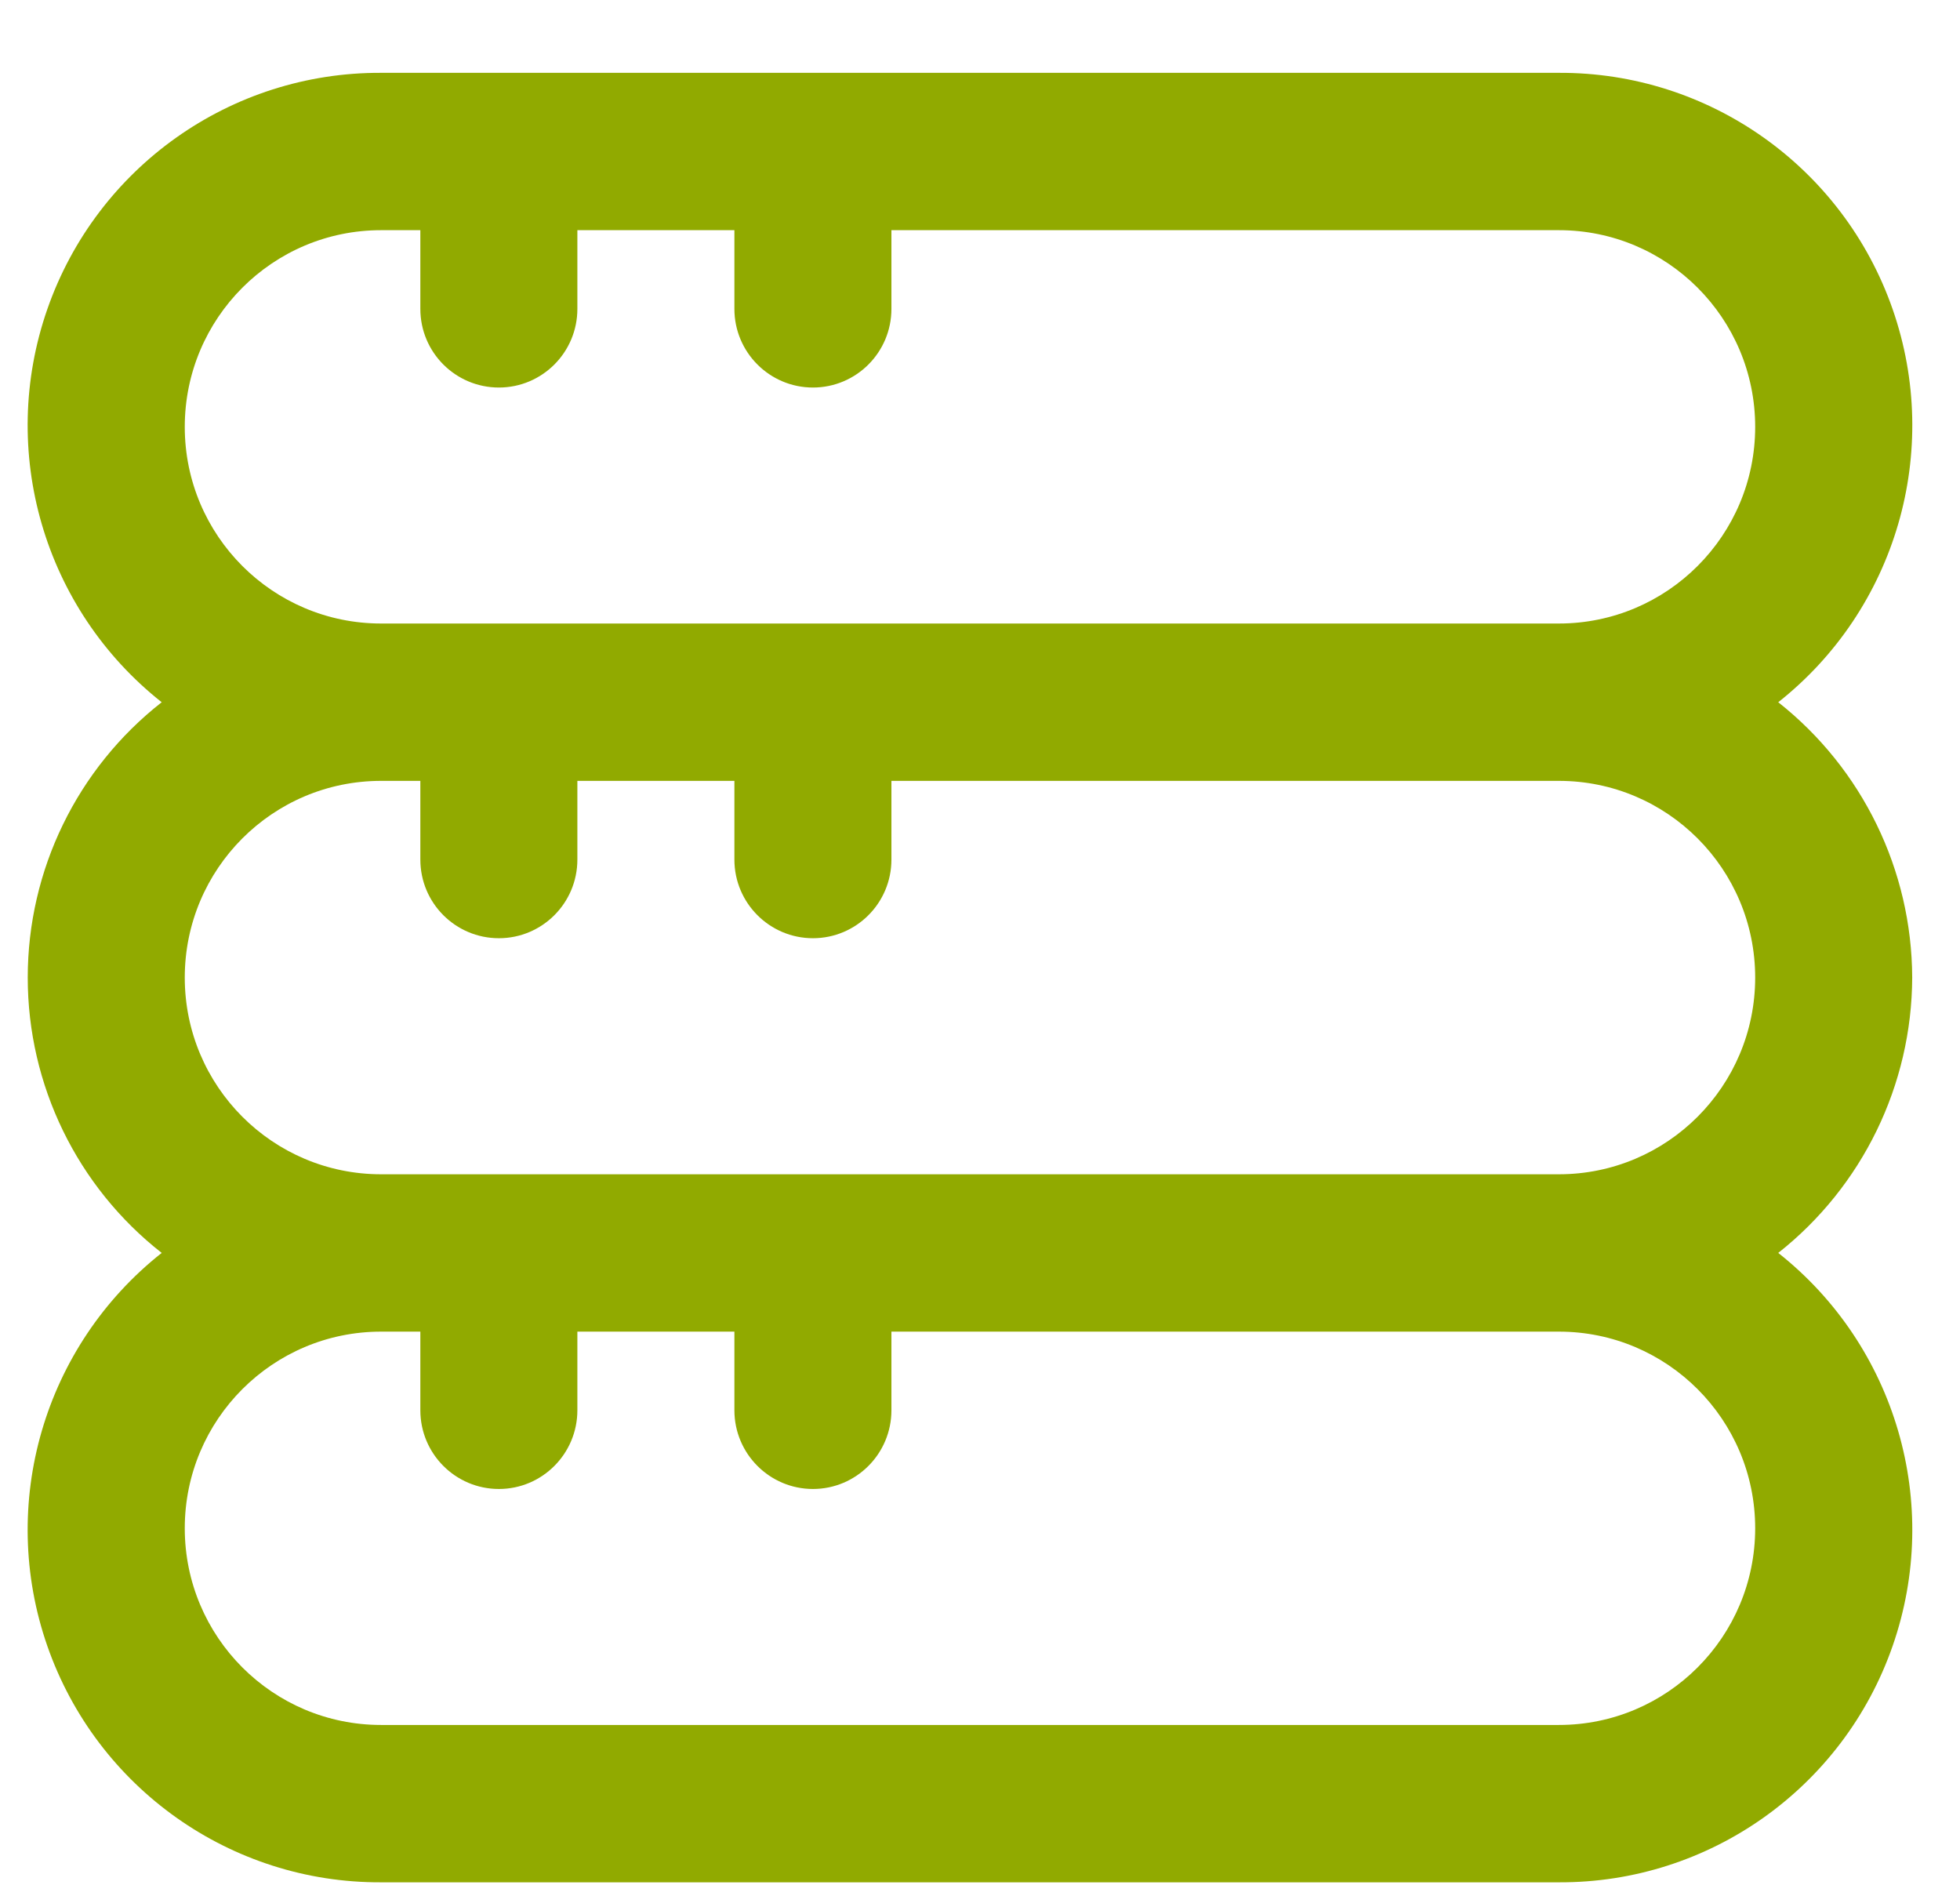 <?xml version="1.0" encoding="UTF-8"?>
<svg width="26px" height="25px" viewBox="0 0 26 25" version="1.1" xmlns="http://www.w3.org/2000/svg" xmlns:xlink="http://www.w3.org/1999/xlink">
    <title>database</title>
    <g id="Page-1" stroke="none" stroke-width="1" fill="none" fill-rule="evenodd">
        <g id="services-final-option-2" transform="translate(-861, -4726)" fill="#91AA00" fill-rule="nonzero">
            <g id="Group-19" transform="translate(0, 1723.966)">
                <g id="Group-11" transform="translate(200, 472)">
                    <g id="Group-38-Copy-5" transform="translate(0, 1985)">
                        <g id="Group-34" transform="translate(620.367, 61)">
                            <g id="Group-36" transform="translate(30, 306.034)">
                                <g id="Group-20-Copy-6" transform="translate(0, 167.966)">
                                    <g id="database" transform="translate(11, 11)">
                                        <path d="M24.999,12 C24.994,10.575 24.339,9.23 23.222,8.348 C24.786,7.112 25.396,5.018 24.739,3.134 C24.082,1.25 22.304,-0.009 20.312,4.59687777e-05 L4.688,4.59687777e-05 C2.696,-0.009 0.918,1.25 0.261,3.134 C-0.396,5.018 0.214,7.112 1.778,8.348 C0.656,9.227 0.001,10.574 0.001,12 C0.001,13.426 0.656,14.773 1.778,15.652 C0.214,16.888 -0.396,18.982 0.261,20.866 C0.918,22.75 2.696,24.009 4.688,24 L20.312,24 C22.304,24.009 24.082,22.75 24.739,20.866 C25.396,18.982 24.786,16.888 23.222,15.652 C24.339,14.77 24.994,13.425 24.999,12 Z M2.084,4.696 C2.084,3.255 3.25,2.087 4.688,2.087 L5.209,2.087 L5.209,3.131 C5.209,3.707 5.675,4.174 6.251,4.174 C6.826,4.174 7.292,3.707 7.292,3.131 L7.292,2.087 L9.375,2.087 L9.375,3.131 C9.375,3.707 9.842,4.174 10.417,4.174 C10.992,4.174 11.458,3.707 11.458,3.131 L11.458,2.087 L20.312,2.087 C21.75,2.087 22.916,3.255 22.916,4.696 C22.916,6.136 21.75,7.304 20.312,7.304 L4.688,7.304 C3.25,7.304 2.084,6.136 2.084,4.696 L2.084,4.696 Z M22.916,19.304 C22.916,20.745 21.75,21.913 20.312,21.913 L4.688,21.913 C3.25,21.913 2.084,20.745 2.084,19.304 C2.084,17.864 3.25,16.696 4.688,16.696 L5.209,16.696 L5.209,17.739 C5.209,18.315 5.675,18.783 6.251,18.783 C6.826,18.783 7.292,18.315 7.292,17.739 L7.292,16.696 L9.375,16.696 L9.375,17.739 C9.375,18.315 9.842,18.783 10.417,18.783 C10.992,18.783 11.458,18.315 11.458,17.739 L11.458,16.696 L20.312,16.696 C21.75,16.696 22.916,17.864 22.916,19.304 Z M4.688,14.609 C3.25,14.609 2.084,13.441 2.084,12 C2.084,10.559 3.25,9.391 4.688,9.391 L5.209,9.391 L5.209,10.435 C5.209,11.011 5.675,11.478 6.251,11.478 C6.826,11.478 7.292,11.011 7.292,10.435 L7.292,9.391 L9.375,9.391 L9.375,10.435 C9.375,11.011 9.842,11.478 10.417,11.478 C10.992,11.478 11.458,11.011 11.458,10.435 L11.458,9.391 L20.312,9.391 C21.75,9.391 22.916,10.559 22.916,12 C22.916,13.441 21.75,14.609 20.312,14.609 L4.688,14.609 Z" id="Shape"></path>
                                    </g>
                                </g>
                            </g>
                        </g>
                    </g>
                </g>
            </g>
        </g>
    </g>
</svg>